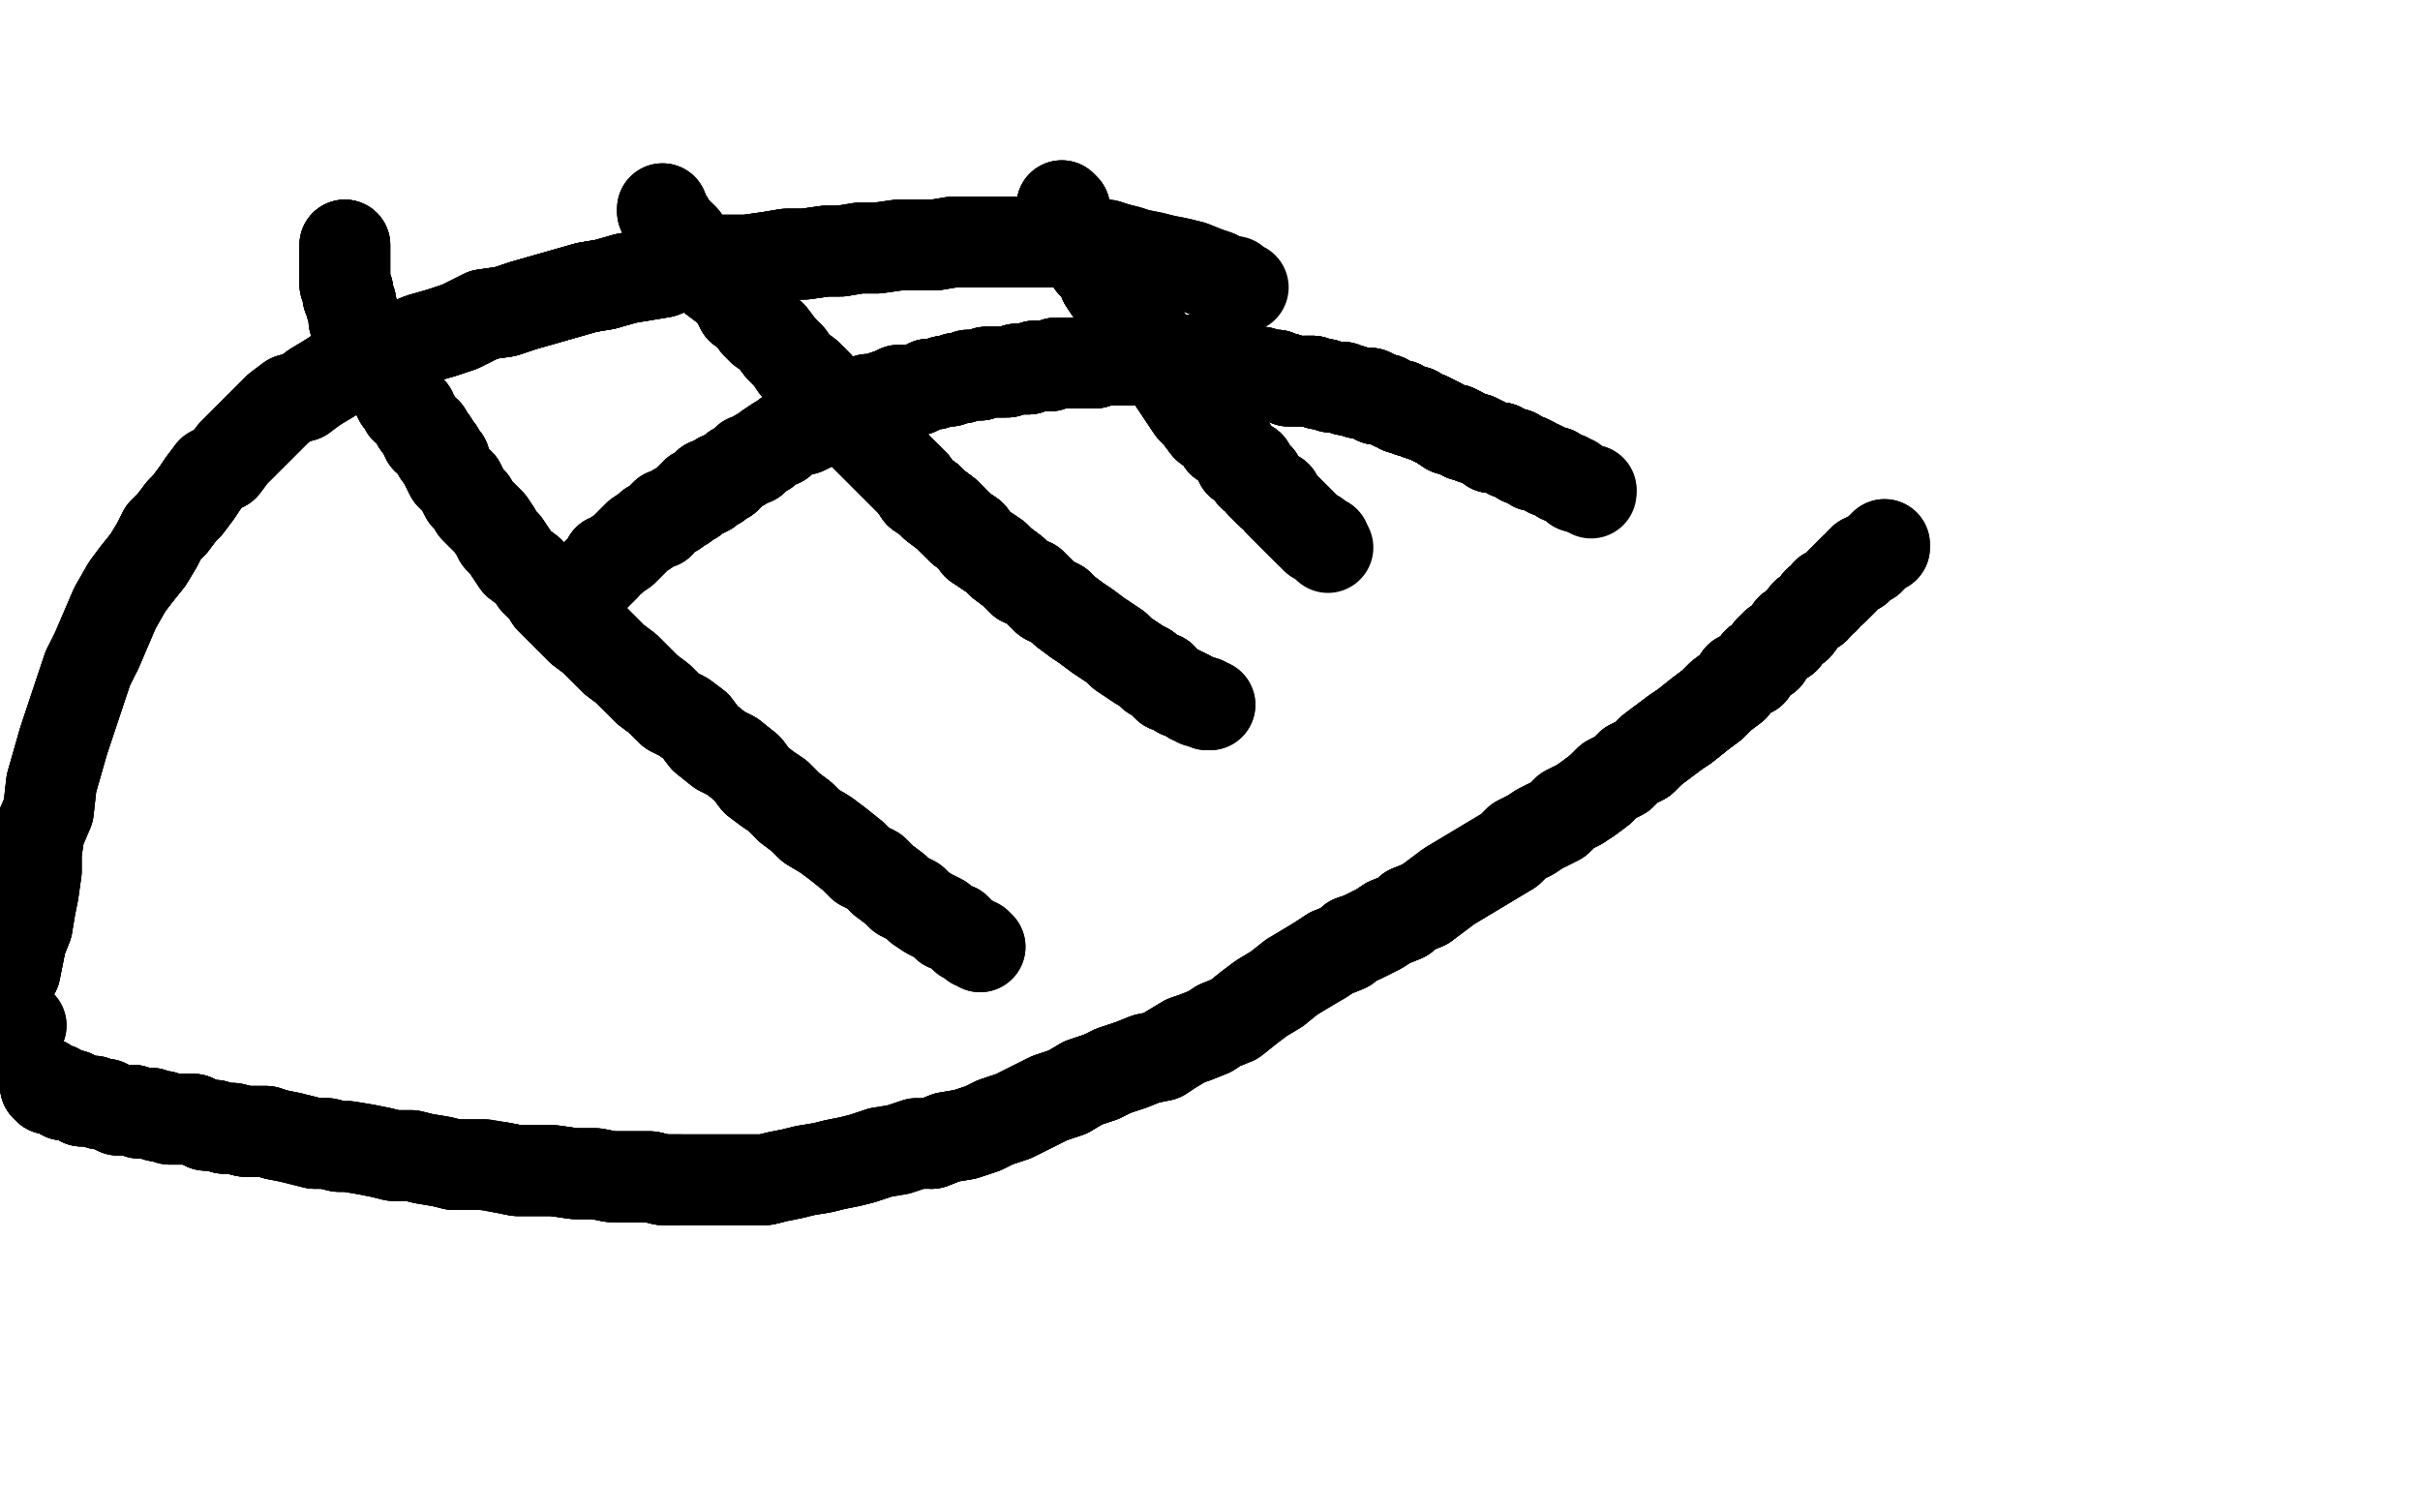<?xml version="1.0" standalone="no"?>
<!DOCTYPE svg PUBLIC "-//W3C//DTD SVG 1.1//EN"
"http://www.w3.org/Graphics/SVG/1.1/DTD/svg11.dtd">

<svg width="800" height="500" version="1.1" xmlns="http://www.w3.org/2000/svg" xmlns:xlink="http://www.w3.org/1999/xlink" style="stroke-antialiasing: false"><desc>This SVG has been created on https://colorillo.com/</desc><rect x='0' y='0' width='800' height='500' style='fill: rgb(255,255,255); stroke-width:0' /><polyline points="114,81 114,82 114,83 114,84 114,86 114,88 114,89 114,91 114,93 114,94 115,96 115,98 116,100" style="fill: none; stroke: #000000; stroke-width: 30; stroke-linejoin: round; stroke-linecap: round; stroke-antialiasing: false; stroke-antialias: 0; opacity: 1.0"/>
<polyline points="114,81 114,82 114,83 114,84 114,86 114,88 114,89 114,91 114,93 114,94 115,96 115,98 116,100 116,101 117,104 117,106 119,108 119,109 120,112 120,113 122,114 122,116 122,117 123,119 124,119 124,120 125,121 125,122 126,123 127,123 127,125 128,125 129,127 130,127 130,128 131,130 132,130" style="fill: none; stroke: #000000; stroke-width: 30; stroke-linejoin: round; stroke-linecap: round; stroke-antialiasing: false; stroke-antialias: 0; opacity: 1.0"/>
<polyline points="114,81 114,82 114,83 114,84 114,86 114,88 114,89 114,91 114,93 114,94 115,96 115,98 116,100 116,101 117,104 117,106 119,108 119,109 120,112 120,113 122,114 122,116 122,117 123,119 124,119 124,120" style="fill: none; stroke: #000000; stroke-width: 30; stroke-linejoin: round; stroke-linecap: round; stroke-antialiasing: false; stroke-antialias: 0; opacity: 1.0"/>
<polyline points="124,119 124,120 125,121 125,122 126,123 127,123 127,125 128,125 129,127 130,127 130,128 131,130 132,130 132,132 133,133 134,134 134,135 136,136 136,137 137,138 138,140 139,141 140,143 141,143 141,145 143,146 143,147 144,148 145,149 145,150 146,151 147,152 147,153 148,155 149,157 150,158 152,160 153,162" style="fill: none; stroke: #000000; stroke-width: 30; stroke-linejoin: round; stroke-linecap: round; stroke-antialiasing: false; stroke-antialias: 0; opacity: 1.0"/>
<polyline points="114,81 114,82 114,83 114,84 114,86 114,88 114,89 114,91 114,93 114,94 115,96 115,98 116,100 116,101 117,104 117,106 119,108 119,109 120,112 120,113 122,114 122,116 122,117 123,119 124,119 124,120 125,121 125,122 126,123 127,123 127,125 128,125 129,127 130,127 130,128 131,130 132,130 132,132 133,133 134,134 134,135 136,136 136,137 137,138 138,140 139,141 140,143 141,143 141,145" style="fill: none; stroke: #000000; stroke-width: 30; stroke-linejoin: round; stroke-linecap: round; stroke-antialiasing: false; stroke-antialias: 0; opacity: 1.0"/>
<polyline points="125,121 125,122 126,123 127,123 127,125 128,125 129,127 130,127 130,128 131,130 132,130 132,132 133,133 134,134 134,135 136,136 136,137 137,138 138,140 139,141 140,143 141,143 141,145 143,146 143,147 144,148 145,149 145,150 146,151 147,152 147,153 148,155 149,157 150,158 152,160 153,162 154,164 156,166 157,168 159,170 160,171 162,173 164,176 165,178 167,180 169,183 171,186 175,189 177,192" style="fill: none; stroke: #000000; stroke-width: 30; stroke-linejoin: round; stroke-linecap: round; stroke-antialiasing: false; stroke-antialias: 0; opacity: 1.0"/>
<polyline points="143,147 144,148 145,149 145,150 146,151 147,152 147,153 148,155 149,157 150,158 152,160 153,162 154,164 156,166 157,168 159,170 160,171 162,173 164,176 165,178 167,180 169,183 171,186 175,189 177,192 180,195 182,198 186,202 188,204 192,208 196,211 199,214 203,218 207,221 210,224 214,228 218,231 222,235" style="fill: none; stroke: #000000; stroke-width: 30; stroke-linejoin: round; stroke-linecap: round; stroke-antialiasing: false; stroke-antialias: 0; opacity: 1.0"/>
<polyline points="145,149 145,150 146,151 147,152 147,153 148,155 149,157 150,158 152,160 153,162 154,164 156,166 157,168 159,170 160,171 162,173 164,176 165,178 167,180 169,183 171,186 175,189 177,192 180,195 182,198 186,202 188,204 192,208 196,211 199,214 203,218 207,221 210,224 214,228 218,231 222,235 226,237 230,240 233,244 238,248 242,250 247,254 250,258 254,261 257,263 261,267 265,270 268,273 273,276" style="fill: none; stroke: #000000; stroke-width: 30; stroke-linejoin: round; stroke-linecap: round; stroke-antialiasing: false; stroke-antialias: 0; opacity: 1.0"/>
<polyline points="182,198 186,202 188,204 192,208 196,211 199,214 203,218 207,221 210,224 214,228 218,231 222,235 226,237 230,240 233,244 238,248 242,250 247,254 250,258 254,261 257,263 261,267 265,270 268,273 273,276 277,279 282,283 285,286 289,288 292,291 296,294 298,296 302,298 304,300 307,302 311,304 313,306 316,307" style="fill: none; stroke: #000000; stroke-width: 30; stroke-linejoin: round; stroke-linecap: round; stroke-antialiasing: false; stroke-antialias: 0; opacity: 1.0"/>
<polyline points="182,198 186,202 188,204 192,208 196,211 199,214 203,218 207,221 210,224 214,228 218,231 222,235 226,237 230,240 233,244 238,248 242,250 247,254 250,258 254,261 257,263 261,267 265,270 268,273 273,276 277,279 282,283 285,286 289,288 292,291 296,294 298,296 302,298 304,300 307,302 311,304 313,306 316,307 318,309 319,310 321,311 322,312 323,312 324,313" style="fill: none; stroke: #000000; stroke-width: 30; stroke-linejoin: round; stroke-linecap: round; stroke-antialiasing: false; stroke-antialias: 0; opacity: 1.0"/>
<polyline points="182,198 186,202 188,204 192,208 196,211 199,214 203,218 207,221 210,224 214,228 218,231 222,235 226,237 230,240 233,244 238,248 242,250 247,254 250,258 254,261 257,263 261,267 265,270 268,273 273,276 277,279 282,283 285,286 289,288 292,291 296,294 298,296 302,298 304,300 307,302 311,304 313,306 316,307 318,309 319,310 321,311 322,312 323,312 324,313" style="fill: none; stroke: #000000; stroke-width: 30; stroke-linejoin: round; stroke-linecap: round; stroke-antialiasing: false; stroke-antialias: 0; opacity: 1.0"/>
<polyline points="192,194 193,193 194,193 195,192 196,191 198,189 199,188 200,187 201,185 202,185 203,184" style="fill: none; stroke: #000000; stroke-width: 30; stroke-linejoin: round; stroke-linecap: round; stroke-antialiasing: false; stroke-antialias: 0; opacity: 1.0"/>
<polyline points="192,194 193,193 194,193 195,192 196,191 198,189 199,188 200,187 201,185 202,185 203,184 206,182 207,181 209,179 210,178 211,177 214,175 215,174 217,173 218,173 219,171 220,170 221,170 223,169" style="fill: none; stroke: #000000; stroke-width: 30; stroke-linejoin: round; stroke-linecap: round; stroke-antialiasing: false; stroke-antialias: 0; opacity: 1.0"/>
<polyline points="192,194 193,193 194,193 195,192 196,191 198,189 199,188 200,187 201,185 202,185 203,184 206,182 207,181 209,179 210,178 211,177 214,175 215,174 217,173 218,173 219,171 220,170 221,170 223,169 224,168 226,167 228,165 229,165 230,163 232,163 234,162 234,160 237,160 238,158 240,158 242,156 243,155" style="fill: none; stroke: #000000; stroke-width: 30; stroke-linejoin: round; stroke-linecap: round; stroke-antialiasing: false; stroke-antialias: 0; opacity: 1.0"/>
<polyline points="192,194 193,193 194,193 195,192 196,191 198,189 199,188 200,187 201,185 202,185 203,184 206,182 207,181 209,179 210,178 211,177 214,175 215,174 217,173 218,173 219,171 220,170 221,170 223,169 224,168 226,167 228,165 229,165 230,163 232,163 234,162 234,160 237,160 238,158 240,158 242,156 243,155 245,154 247,152 249,152 251,150 253,149 254,148 257,146 258,146 260,144 262,143 264,142 265,142" style="fill: none; stroke: #000000; stroke-width: 30; stroke-linejoin: round; stroke-linecap: round; stroke-antialiasing: false; stroke-antialias: 0; opacity: 1.0"/>
<polyline points="224,168 226,167 228,165 229,165 230,163 232,163 234,162 234,160 237,160 238,158 240,158 242,156 243,155 245,154 247,152 249,152 251,150 253,149 254,148 257,146 258,146 260,144 262,143 264,142 265,142 266,142 268,141 269,140 271,139 272,139 273,138 276,137 277,137 278,137 280,136 280,135 282,135 283,134" style="fill: none; stroke: #000000; stroke-width: 30; stroke-linejoin: round; stroke-linecap: round; stroke-antialiasing: false; stroke-antialias: 0; opacity: 1.0"/>
<polyline points="228,165 229,165 230,163 232,163 234,162 234,160 237,160 238,158 240,158 242,156 243,155 245,154 247,152 249,152 251,150 253,149 254,148 257,146 258,146 260,144 262,143 264,142 265,142 266,142 268,141 269,140 271,139 272,139 273,138 276,137 277,137 278,137 280,136 280,135 282,135 283,134 285,133 287,132 290,132 292,131 295,130 297,129 300,129 303,129 305,128 307,127 309,127 312,126 314,126" style="fill: none; stroke: #000000; stroke-width: 30; stroke-linejoin: round; stroke-linecap: round; stroke-antialiasing: false; stroke-antialias: 0; opacity: 1.0"/>
<polyline points="268,141 269,140 271,139 272,139 273,138 276,137 277,137 278,137 280,136 280,135 282,135 283,134 285,133 287,132 290,132 292,131 295,130 297,129 300,129 303,129 305,128 307,127 309,127 312,126 314,126 316,125 318,125 320,124 324,124 326,123 327,123 330,123 332,123 333,123 336,122 337,122 340,122 342,121" style="fill: none; stroke: #000000; stroke-width: 30; stroke-linejoin: round; stroke-linecap: round; stroke-antialiasing: false; stroke-antialias: 0; opacity: 1.0"/>
<polyline points="271,139 272,139 273,138 276,137 277,137 278,137 280,136 280,135 282,135 283,134 285,133 287,132 290,132 292,131 295,130 297,129 300,129 303,129 305,128 307,127 309,127 312,126 314,126 316,125 318,125 320,124 324,124 326,123 327,123 330,123 332,123 333,123 336,122 337,122 340,122 342,121 343,121 345,121 347,121 349,120 350,120 352,120 354,120 356,120 357,120 359,120 361,120 362,120 363,119" style="fill: none; stroke: #000000; stroke-width: 30; stroke-linejoin: round; stroke-linecap: round; stroke-antialiasing: false; stroke-antialias: 0; opacity: 1.0"/>
<polyline points="300,129 303,129 305,128 307,127 309,127 312,126 314,126 316,125 318,125 320,124 324,124 326,123 327,123 330,123 332,123 333,123 336,122 337,122 340,122 342,121 343,121 345,121 347,121 349,120 350,120 352,120 354,120 356,120 357,120 359,120 361,120 362,120 363,119 365,119 367,119 368,119 369,119 370,119 371,119 372,119 374,119 375,119" style="fill: none; stroke: #000000; stroke-width: 30; stroke-linejoin: round; stroke-linecap: round; stroke-antialiasing: false; stroke-antialias: 0; opacity: 1.0"/>
<polyline points="324,124 326,123 327,123 330,123 332,123 333,123 336,122 337,122 340,122 342,121 343,121 345,121 347,121 349,120 350,120 352,120 354,120 356,120 357,120 359,120 361,120 362,120 363,119 365,119 367,119 368,119 369,119 370,119 371,119 372,119 374,119 375,119 376,119 377,119 379,119 380,119 382,119 384,119 386,119 387,119 389,119 391,119 392,119 393,120 395,120" style="fill: none; stroke: #000000; stroke-width: 30; stroke-linejoin: round; stroke-linecap: round; stroke-antialiasing: false; stroke-antialias: 0; opacity: 1.0"/>
<polyline points="350,120 352,120 354,120 356,120 357,120 359,120 361,120 362,120 363,119 365,119 367,119 368,119 369,119 370,119 371,119 372,119 374,119 375,119 376,119 377,119 379,119 380,119 382,119 384,119 386,119 387,119 389,119 391,119 392,119 393,120 395,120 396,120 397,120 398,121 399,121 400,121 401,121 403,121 404,121 405,121 406,121 407,122 408,122" style="fill: none; stroke: #000000; stroke-width: 30; stroke-linejoin: round; stroke-linecap: round; stroke-antialiasing: false; stroke-antialias: 0; opacity: 1.0"/>
<polyline points="369,119 370,119 371,119 372,119 374,119 375,119 376,119 377,119 379,119 380,119 382,119 384,119 386,119 387,119 389,119 391,119 392,119 393,120 395,120 396,120 397,120 398,121 399,121 400,121 401,121 403,121 404,121 405,121 406,121 407,122 408,122 409,122 410,123 412,123 413,123 414,123 416,123 417,123 418,124 420,124 422,124 423,125 424,125 425,125" style="fill: none; stroke: #000000; stroke-width: 30; stroke-linejoin: round; stroke-linecap: round; stroke-antialiasing: false; stroke-antialias: 0; opacity: 1.0"/>
<polyline points="389,119 391,119 392,119 393,120 395,120 396,120 397,120 398,121 399,121 400,121 401,121 403,121 404,121 405,121 406,121 407,122 408,122 409,122 410,123 412,123 413,123 414,123 416,123 417,123 418,124 420,124 422,124 423,125 424,125 425,125 426,126 428,126 429,126 431,126 432,126 433,126 434,126 436,127 437,127 438,127 440,128 441,128 443,128" style="fill: none; stroke: #000000; stroke-width: 30; stroke-linejoin: round; stroke-linecap: round; stroke-antialiasing: false; stroke-antialias: 0; opacity: 1.0"/>
<polyline points="404,121 405,121 406,121 407,122 408,122 409,122 410,123 412,123 413,123 414,123 416,123 417,123 418,124 420,124 422,124 423,125 424,125 425,125 426,126 428,126 429,126 431,126 432,126 433,126 434,126 436,127 437,127 438,127 440,128 441,128 443,128 444,128 445,129 447,129 449,130 450,130 451,130 452,130 453,130 455,131 455,132 457,132 458,132 459,133" style="fill: none; stroke: #000000; stroke-width: 30; stroke-linejoin: round; stroke-linecap: round; stroke-antialiasing: false; stroke-antialias: 0; opacity: 1.0"/>
<polyline points="418,124 420,124 422,124 423,125 424,125 425,125 426,126 428,126 429,126 431,126 432,126 433,126 434,126 436,127 437,127 438,127 440,128 441,128 443,128 444,128 445,129 447,129 449,130 450,130 451,130 452,130 453,130 455,131 455,132 457,132 458,132 459,133 461,134 463,134 463,135 464,135 466,136 468,136 469,137 472,138 474,139 476,140 479,142 481,142" style="fill: none; stroke: #000000; stroke-width: 30; stroke-linejoin: round; stroke-linecap: round; stroke-antialiasing: false; stroke-antialias: 0; opacity: 1.0"/>
<polyline points="432,126 433,126 434,126 436,127 437,127 438,127 440,128 441,128 443,128 444,128 445,129 447,129 449,130 450,130 451,130 452,130 453,130 455,131 455,132 457,132 458,132 459,133 461,134 463,134 463,135 464,135 466,136 468,136 469,137 472,138 474,139 476,140 479,142 481,142 483,143 484,144 485,144 487,145 488,145 490,146 492,147 493,148 496,148 497,149 498,149" style="fill: none; stroke: #000000; stroke-width: 30; stroke-linejoin: round; stroke-linecap: round; stroke-antialiasing: false; stroke-antialias: 0; opacity: 1.0"/>
<polyline points="445,129 447,129 449,130 450,130 451,130 452,130 453,130 455,131 455,132 457,132 458,132 459,133 461,134 463,134 463,135 464,135 466,136 468,136 469,137 472,138 474,139 476,140 479,142 481,142 483,143 484,144 485,144 487,145 488,145 490,146 492,147 493,148 496,148 497,149 498,149 499,150 501,150 502,151 503,152 505,152 507,153 507,154 508,154 509,154 511,155" style="fill: none; stroke: #000000; stroke-width: 30; stroke-linejoin: round; stroke-linecap: round; stroke-antialiasing: false; stroke-antialias: 0; opacity: 1.0"/>
<polyline points="451,130 452,130 453,130 455,131 455,132 457,132 458,132 459,133 461,134 463,134 463,135 464,135 466,136 468,136 469,137 472,138 474,139 476,140 479,142 481,142 483,143 484,144 485,144 487,145 488,145 490,146 492,147 493,148 496,148 497,149 498,149 499,150 501,150 502,151 503,152 505,152 507,153 507,154 508,154 509,154 511,155 512,156 514,156 515,157 516,158 518,158 519,159 520,159" style="fill: none; stroke: #000000; stroke-width: 30; stroke-linejoin: round; stroke-linecap: round; stroke-antialiasing: false; stroke-antialias: 0; opacity: 1.0"/>
<polyline points="458,132 459,133 461,134 463,134 463,135 464,135 466,136 468,136 469,137 472,138 474,139 476,140 479,142 481,142 483,143 484,144 485,144 487,145 488,145 490,146 492,147 493,148 496,148 497,149 498,149 499,150 501,150 502,151 503,152 505,152 507,153 507,154 508,154 509,154 511,155 512,156 514,156 515,157 516,158 518,158 519,159 520,159 521,160 521,161 523,161 524,162 526,162" style="fill: none; stroke: #000000; stroke-width: 30; stroke-linejoin: round; stroke-linecap: round; stroke-antialiasing: false; stroke-antialias: 0; opacity: 1.0"/>
<polyline points="458,132 459,133 461,134 463,134 463,135 464,135 466,136 468,136 469,137 472,138 474,139 476,140 479,142 481,142 483,143 484,144 485,144 487,145 488,145 490,146 492,147 493,148 496,148 497,149 498,149 499,150 501,150 502,151 503,152 505,152 507,153 507,154 508,154 509,154 511,155 512,156 514,156 515,157 516,158 518,158 519,159 520,159 521,160 521,161 523,161 524,162 526,162 526,163" style="fill: none; stroke: #000000; stroke-width: 30; stroke-linejoin: round; stroke-linecap: round; stroke-antialiasing: false; stroke-antialias: 0; opacity: 1.0"/>
<polyline points="219,69 219,70 220,72 221,73 222,75 224,77 226,79 227,82 229,84 231,86 234,90 236,92 240,95 243,98" style="fill: none; stroke: #000000; stroke-width: 30; stroke-linejoin: round; stroke-linecap: round; stroke-antialiasing: false; stroke-antialias: 0; opacity: 1.0"/>
<polyline points="219,69 219,70 220,72 221,73 222,75 224,77 226,79 227,82 229,84 231,86 234,90 236,92 240,95 243,98 245,102 248,104 250,107 252,109 255,111 258,115 261,118 263,121 267,124 270,127 272,130 276,133 278,136" style="fill: none; stroke: #000000; stroke-width: 30; stroke-linejoin: round; stroke-linecap: round; stroke-antialiasing: false; stroke-antialias: 0; opacity: 1.0"/>
<polyline points="219,69 219,70 220,72 221,73 222,75 224,77 226,79 227,82 229,84 231,86 234,90 236,92 240,95 243,98 245,102 248,104 250,107 252,109 255,111 258,115 261,118 263,121 267,124 270,127 272,130 276,133 278,136 282,139 285,143 288,146 291,149 294,152 296,154 299,157 302,160 304,163 307,165 309,167 313,170 315,172" style="fill: none; stroke: #000000; stroke-width: 30; stroke-linejoin: round; stroke-linecap: round; stroke-antialiasing: false; stroke-antialias: 0; opacity: 1.0"/>
<polyline points="226,79 227,82 229,84 231,86 234,90 236,92 240,95 243,98 245,102 248,104 250,107 252,109 255,111 258,115 261,118 263,121 267,124 270,127 272,130 276,133 278,136 282,139 285,143 288,146 291,149 294,152 296,154 299,157 302,160 304,163 307,165 309,167 313,170 315,172 318,175 321,177 323,180 326,182 329,184 331,186 335,189 338,192 341,193 344,196 346,198 350,200 352,202" style="fill: none; stroke: #000000; stroke-width: 30; stroke-linejoin: round; stroke-linecap: round; stroke-antialiasing: false; stroke-antialias: 0; opacity: 1.0"/>
<polyline points="278,136 282,139 285,143 288,146 291,149 294,152 296,154 299,157 302,160 304,163 307,165 309,167 313,170 315,172 318,175 321,177 323,180 326,182 329,184 331,186 335,189 338,192 341,193 344,196 346,198 350,200 352,202 356,205 359,207 363,210 366,212 369,214 371,216 374,218 377,220 379,221 381,223 384,224 385,226 386,227" style="fill: none; stroke: #000000; stroke-width: 30; stroke-linejoin: round; stroke-linecap: round; stroke-antialiasing: false; stroke-antialias: 0; opacity: 1.0"/>
<polyline points="278,136 282,139 285,143 288,146 291,149 294,152 296,154 299,157 302,160 304,163 307,165 309,167 313,170 315,172 318,175 321,177 323,180 326,182 329,184 331,186 335,189 338,192 341,193 344,196 346,198 350,200 352,202 356,205 359,207 363,210 366,212 369,214 371,216 374,218 377,220 379,221 381,223 384,224 385,226 386,227 389,228 390,229 391,229 393,230 394,231 395,231" style="fill: none; stroke: #000000; stroke-width: 30; stroke-linejoin: round; stroke-linecap: round; stroke-antialiasing: false; stroke-antialias: 0; opacity: 1.0"/>
<polyline points="285,143 288,146 291,149 294,152 296,154 299,157 302,160 304,163 307,165 309,167 313,170 315,172 318,175 321,177 323,180 326,182 329,184 331,186 335,189 338,192 341,193 344,196 346,198 350,200 352,202 356,205 359,207 363,210 366,212 369,214 371,216 374,218 377,220 379,221 381,223 384,224 385,226 386,227 389,228 390,229 391,229 393,230 394,231 395,231 396,232 397,232 398,232 399,233 400,233" style="fill: none; stroke: #000000; stroke-width: 30; stroke-linejoin: round; stroke-linecap: round; stroke-antialiasing: false; stroke-antialias: 0; opacity: 1.0"/>
<polyline points="285,143 288,146 291,149 294,152 296,154 299,157 302,160 304,163 307,165 309,167 313,170 315,172 318,175 321,177 323,180 326,182 329,184 331,186 335,189 338,192 341,193 344,196 346,198 350,200 352,202 356,205 359,207 363,210 366,212 369,214 371,216 374,218 377,220 379,221 381,223 384,224 385,226 386,227 389,228 390,229 391,229 393,230 394,231 395,231 396,232 397,232 398,232 399,233 400,233" style="fill: none; stroke: #000000; stroke-width: 30; stroke-linejoin: round; stroke-linecap: round; stroke-antialiasing: false; stroke-antialias: 0; opacity: 1.0"/>
<polyline points="351,68 352,69 352,70 352,71 353,72 354,75 355,77 356,78 357,81 359,82 360,84 361,87 363,88 364,90" style="fill: none; stroke: #000000; stroke-width: 30; stroke-linejoin: round; stroke-linecap: round; stroke-antialiasing: false; stroke-antialias: 0; opacity: 1.0"/>
<polyline points="351,68 352,69 352,70 352,71 353,72 354,75 355,77 356,78 357,81 359,82 360,84 361,87 363,88 364,90 365,93 367,96 369,98 371,102 373,105 376,108 377,111 380,113 381,117 383,119 385,121 387,124 388,126" style="fill: none; stroke: #000000; stroke-width: 30; stroke-linejoin: round; stroke-linecap: round; stroke-antialiasing: false; stroke-antialias: 0; opacity: 1.0"/>
<polyline points="351,68 352,69 352,70 352,71 353,72 354,75 355,77 356,78 357,81 359,82 360,84 361,87 363,88 364,90 365,93 367,96 369,98 371,102 373,105 376,108 377,111 380,113 381,117 383,119 385,121 387,124 388,126 390,129 392,132 394,135 396,137 399,141 403,144 404,146 407,148 409,151 410,153 413,154 414,157 416,158" style="fill: none; stroke: #000000; stroke-width: 30; stroke-linejoin: round; stroke-linecap: round; stroke-antialiasing: false; stroke-antialias: 0; opacity: 1.0"/>
<polyline points="355,77 356,78 357,81 359,82 360,84 361,87 363,88 364,90 365,93 367,96 369,98 371,102 373,105 376,108 377,111 380,113 381,117 383,119 385,121 387,124 388,126 390,129 392,132 394,135 396,137 399,141 403,144 404,146 407,148 409,151 410,153 413,154 414,157 416,158 417,160 419,162 420,163 422,164 423,166 424,167 425,168 427,170 428,171 429,172 430,173 432,175 433,176" style="fill: none; stroke: #000000; stroke-width: 30; stroke-linejoin: round; stroke-linecap: round; stroke-antialiasing: false; stroke-antialias: 0; opacity: 1.0"/>
<polyline points="363,88 364,90 365,93 367,96 369,98 371,102 373,105 376,108 377,111 380,113 381,117 383,119 385,121 387,124 388,126 390,129 392,132 394,135 396,137 399,141 403,144 404,146 407,148 409,151 410,153 413,154 414,157 416,158 417,160 419,162 420,163 422,164 423,166 424,167 425,168 427,170 428,171 429,172 430,173 432,175 433,176 435,177 435,178 436,178 437,179 438,179 438,180" style="fill: none; stroke: #000000; stroke-width: 30; stroke-linejoin: round; stroke-linecap: round; stroke-antialiasing: false; stroke-antialias: 0; opacity: 1.0"/>
<polyline points="363,88 364,90 365,93 367,96 369,98 371,102 373,105 376,108 377,111 380,113 381,117 383,119 385,121 387,124 388,126 390,129 392,132 394,135 396,137 399,141 403,144 404,146 407,148 409,151 410,153 413,154 414,157 416,158 417,160 419,162 420,163 422,164 423,166 424,167 425,168 427,170 428,171 429,172 430,173 432,175 433,176 435,177 435,178 436,178 437,179 438,179 438,180 439,181" style="fill: none; stroke: #000000; stroke-width: 30; stroke-linejoin: round; stroke-linecap: round; stroke-antialiasing: false; stroke-antialias: 0; opacity: 1.0"/>
<polyline points="7,339 6,339 4,339 4,340 3,341 3,343" style="fill: none; stroke: #000000; stroke-width: 30; stroke-linejoin: round; stroke-linecap: round; stroke-antialiasing: false; stroke-antialias: 0; opacity: 1.0"/>
<polyline points="7,339 6,339 4,339 4,340 3,341 3,343" style="fill: none; stroke: #000000; stroke-width: 30; stroke-linejoin: round; stroke-linecap: round; stroke-antialiasing: false; stroke-antialias: 0; opacity: 1.0"/>
<polyline points="15,358 15,359 16,360 17,360 19,360 20,361 21,362 23,362 24,362 26,363 27,364" style="fill: none; stroke: #000000; stroke-width: 30; stroke-linejoin: round; stroke-linecap: round; stroke-antialiasing: false; stroke-antialias: 0; opacity: 1.0"/>
<polyline points="15,358 15,359 16,360 17,360 19,360 20,361 21,362 23,362 24,362 26,363 27,364 29,364 31,364 33,365 35,365 37,366 39,367 42,367 44,367 46,368 48,368 50,368 52,369 54,369" style="fill: none; stroke: #000000; stroke-width: 30; stroke-linejoin: round; stroke-linecap: round; stroke-antialiasing: false; stroke-antialias: 0; opacity: 1.0"/>
<polyline points="15,358 15,359 16,360 17,360 19,360 20,361 21,362 23,362 24,362 26,363 27,364 29,364 31,364 33,365 35,365 37,366 39,367 42,367 44,367 46,368 48,368 50,368 52,369 54,369 56,370 59,370 62,370 64,370 66,371 68,372 71,372 74,373 77,373 81,374 84,374 88,374 91,375" style="fill: none; stroke: #000000; stroke-width: 30; stroke-linejoin: round; stroke-linecap: round; stroke-antialiasing: false; stroke-antialias: 0; opacity: 1.0"/>
<polyline points="15,358 15,359 16,360 17,360 19,360 20,361 21,362 23,362 24,362 26,363 27,364 29,364 31,364 33,365 35,365 37,366 39,367 42,367 44,367 46,368 48,368 50,368 52,369 54,369 56,370 59,370 62,370 64,370 66,371 68,372 71,372 74,373 77,373 81,374 84,374 88,374 91,375 96,376 100,377 104,378 108,378 112,379 115,379 121,380 126,381 130,382 136,382 140,383 146,384 150,385" style="fill: none; stroke: #000000; stroke-width: 30; stroke-linejoin: round; stroke-linecap: round; stroke-antialiasing: false; stroke-antialias: 0; opacity: 1.0"/>
<polyline points="62,370 64,370 66,371 68,372 71,372 74,373 77,373 81,374 84,374 88,374 91,375 96,376 100,377 104,378 108,378 112,379 115,379 121,380 126,381 130,382 136,382 140,383 146,384 150,385 156,385 160,385 166,386 171,387 177,387 183,387 190,388 197,388 202,389 209,389 215,389 219,390 225,390" style="fill: none; stroke: #000000; stroke-width: 30; stroke-linejoin: round; stroke-linecap: round; stroke-antialiasing: false; stroke-antialias: 0; opacity: 1.0"/>
<polyline points="62,370 64,370 66,371 68,372 71,372 74,373 77,373 81,374 84,374 88,374 91,375 96,376 100,377 104,378 108,378 112,379 115,379 121,380 126,381 130,382 136,382 140,383 146,384 150,385 156,385 160,385 166,386 171,387 177,387 183,387 190,388 197,388 202,389 209,389 215,389 219,390 225,390 230,390 236,390 241,390 247,390 253,390 257,389 262,388 266,387 272,386 276,385 281,384 285,383 291,381" style="fill: none; stroke: #000000; stroke-width: 30; stroke-linejoin: round; stroke-linecap: round; stroke-antialiasing: false; stroke-antialias: 0; opacity: 1.0"/>
<polyline points="166,386 171,387 177,387 183,387 190,388 197,388 202,389 209,389 215,389 219,390 225,390 230,390 236,390 241,390 247,390 253,390 257,389 262,388 266,387 272,386 276,385 281,384 285,383 291,381 297,380 303,378 308,378 313,376 319,375 325,373 329,371 335,369 341,366 347,363 353,361 358,358 364,356" style="fill: none; stroke: #000000; stroke-width: 30; stroke-linejoin: round; stroke-linecap: round; stroke-antialiasing: false; stroke-antialias: 0; opacity: 1.0"/>
<polyline points="166,386 171,387 177,387 183,387 190,388 197,388 202,389 209,389 215,389 219,390 225,390 230,390 236,390 241,390 247,390 253,390 257,389 262,388 266,387 272,386 276,385 281,384 285,383 291,381 297,380 303,378 308,378 313,376 319,375 325,373 329,371 335,369 341,366 347,363 353,361 358,358 364,356 368,354 374,352 379,350 384,349 387,347 392,344 395,343 400,341 403,339 408,337 413,333 417,330 422,327" style="fill: none; stroke: #000000; stroke-width: 30; stroke-linejoin: round; stroke-linecap: round; stroke-antialiasing: false; stroke-antialias: 0; opacity: 1.0"/>
<polyline points="308,378 313,376 319,375 325,373 329,371 335,369 341,366 347,363 353,361 358,358 364,356 368,354 374,352 379,350 384,349 387,347 392,344 395,343 400,341 403,339 408,337 413,333 417,330 422,327 427,323 432,320 437,317 440,315 445,313 447,311 450,310 454,308 456,307 459,305 464,303 466,301 471,299" style="fill: none; stroke: #000000; stroke-width: 30; stroke-linejoin: round; stroke-linecap: round; stroke-antialiasing: false; stroke-antialias: 0; opacity: 1.0"/>
<polyline points="308,378 313,376 319,375 325,373 329,371 335,369 341,366 347,363 353,361 358,358 364,356 368,354 374,352 379,350 384,349 387,347 392,344 395,343 400,341 403,339 408,337 413,333 417,330 422,327 427,323 432,320 437,317 440,315 445,313 447,311 450,310 454,308 456,307 459,305 464,303 466,301 471,299 475,296 479,293 484,290 489,287 494,284 499,281 502,278 506,276 509,274 513,272 515,271 518,268 522,266" style="fill: none; stroke: #000000; stroke-width: 30; stroke-linejoin: round; stroke-linecap: round; stroke-antialiasing: false; stroke-antialias: 0; opacity: 1.0"/>
<polyline points="437,317 440,315 445,313 447,311 450,310 454,308 456,307 459,305 464,303 466,301 471,299 475,296 479,293 484,290 489,287 494,284 499,281 502,278 506,276 509,274 513,272 515,271 518,268 522,266 525,264 529,261 532,258 536,256 539,253 543,251 546,248 550,245 554,242 557,240 562,236 566,233 569,230" style="fill: none; stroke: #000000; stroke-width: 30; stroke-linejoin: round; stroke-linecap: round; stroke-antialiasing: false; stroke-antialias: 0; opacity: 1.0"/>
<polyline points="437,317 440,315 445,313 447,311 450,310 454,308 456,307 459,305 464,303 466,301 471,299 475,296 479,293 484,290 489,287 494,284 499,281 502,278 506,276 509,274 513,272 515,271 518,268 522,266 525,264 529,261 532,258 536,256 539,253 543,251 546,248 550,245 554,242 557,240 562,236 566,233 569,230 573,227 575,224 579,222 581,219 584,217 585,215 587,213 590,211 592,208 594,207 597,203 600,201 601,199" style="fill: none; stroke: #000000; stroke-width: 30; stroke-linejoin: round; stroke-linecap: round; stroke-antialiasing: false; stroke-antialias: 0; opacity: 1.0"/>
<polyline points="525,264 529,261 532,258 536,256 539,253 543,251 546,248 550,245 554,242 557,240 562,236 566,233 569,230 573,227 575,224 579,222 581,219 584,217 585,215 587,213 590,211 592,208 594,207 597,203 600,201 601,199 603,198 604,196 606,195 608,193 609,192 611,190 612,189 613,188 614,188 615,186 616,185 618,185" style="fill: none; stroke: #000000; stroke-width: 30; stroke-linejoin: round; stroke-linecap: round; stroke-antialiasing: false; stroke-antialias: 0; opacity: 1.0"/>
<polyline points="525,264 529,261 532,258 536,256 539,253 543,251 546,248 550,245 554,242 557,240 562,236 566,233 569,230 573,227 575,224 579,222 581,219 584,217 585,215 587,213 590,211 592,208 594,207 597,203 600,201 601,199 603,198 604,196 606,195 608,193 609,192 611,190 612,189 613,188 614,188 615,186 616,185 618,185 618,184 619,184 620,183 621,182 622,181 623,181 623,180" style="fill: none; stroke: #000000; stroke-width: 30; stroke-linejoin: round; stroke-linecap: round; stroke-antialiasing: false; stroke-antialias: 0; opacity: 1.0"/>
<polyline points="525,264 529,261 532,258 536,256 539,253 543,251 546,248 550,245 554,242 557,240 562,236 566,233 569,230 573,227 575,224 579,222 581,219 584,217 585,215 587,213 590,211 592,208 594,207 597,203 600,201 601,199 603,198 604,196 606,195 608,193 609,192 611,190 612,189 613,188 614,188 615,186 616,185 618,185 618,184 619,184 620,183 621,182 622,181 623,181 623,180" style="fill: none; stroke: #000000; stroke-width: 30; stroke-linejoin: round; stroke-linecap: round; stroke-antialiasing: false; stroke-antialias: 0; opacity: 1.0"/>
<polyline points="-1,341 -1,340 -1,339 -1,338 -1,336 -1,333 1,331 2,327 3,324 5,321 6,316 7,311 9,306" style="fill: none; stroke: #000000; stroke-width: 30; stroke-linejoin: round; stroke-linecap: round; stroke-antialiasing: false; stroke-antialias: 0; opacity: 1.0"/>
<polyline points="-1,341 -1,340 -1,339 -1,338 -1,336 -1,333 1,331 2,327 3,324 5,321 6,316 7,311 9,306 10,300 11,295 12,288 12,282 13,275 16,268 17,259 19,252 21,245 23,239 25,233 27,227 29,221" style="fill: none; stroke: #000000; stroke-width: 30; stroke-linejoin: round; stroke-linecap: round; stroke-antialiasing: false; stroke-antialias: 0; opacity: 1.0"/>
<polyline points="-1,341 -1,340 -1,339 -1,338 -1,336 -1,333 1,331 2,327 3,324 5,321 6,316 7,311 9,306 10,300 11,295 12,288 12,282 13,275 16,268 17,259 19,252 21,245 23,239 25,233 27,227 29,221 32,215 35,208 38,201 42,194 45,190 49,185 52,180 54,176 57,173 60,169 62,167 65,163 67,160" style="fill: none; stroke: #000000; stroke-width: 30; stroke-linejoin: round; stroke-linecap: round; stroke-antialiasing: false; stroke-antialias: 0; opacity: 1.0"/>
<polyline points="-1,336 -1,333 1,331 2,327 3,324 5,321 6,316 7,311 9,306 10,300 11,295 12,288 12,282 13,275 16,268 17,259 19,252 21,245 23,239 25,233 27,227 29,221 32,215 35,208 38,201 42,194 45,190 49,185 52,180 54,176 57,173 60,169 62,167 65,163 67,160 70,156 74,154 77,150 81,146 85,142 88,139 92,135 96,132 100,131 104,128 109,125 112,123 117,121" style="fill: none; stroke: #000000; stroke-width: 30; stroke-linejoin: round; stroke-linecap: round; stroke-antialiasing: false; stroke-antialias: 0; opacity: 1.0"/>
<polyline points="32,215 35,208 38,201 42,194 45,190 49,185 52,180 54,176 57,173 60,169 62,167 65,163 67,160 70,156 74,154 77,150 81,146 85,142 88,139 92,135 96,132 100,131 104,128 109,125 112,123 117,121 121,120 127,117 132,115 139,112 146,110 152,108 160,104 167,103 173,101 180,99 187,97 194,95 200,94" style="fill: none; stroke: #000000; stroke-width: 30; stroke-linejoin: round; stroke-linecap: round; stroke-antialiasing: false; stroke-antialias: 0; opacity: 1.0"/>
<polyline points="45,190 49,185 52,180 54,176 57,173 60,169 62,167 65,163 67,160 70,156 74,154 77,150 81,146 85,142 88,139 92,135 96,132 100,131 104,128 109,125 112,123 117,121 121,120 127,117 132,115 139,112 146,110 152,108 160,104 167,103 173,101 180,99 187,97 194,95 200,94 207,92 213,91 219,90 224,88 230,87 236,86 242,86 247,86 254,85 260,84 266,84 273,83 278,83" style="fill: none; stroke: #000000; stroke-width: 30; stroke-linejoin: round; stroke-linecap: round; stroke-antialiasing: false; stroke-antialias: 0; opacity: 1.0"/>
<polyline points="121,120 127,117 132,115 139,112 146,110 152,108 160,104 167,103 173,101 180,99 187,97 194,95 200,94 207,92 213,91 219,90 224,88 230,87 236,86 242,86 247,86 254,85 260,84 266,84 273,83 278,83 284,82 290,82 297,81 302,81 309,81 315,80 322,80 326,80 331,80 337,80 341,80 345,80 350,80" style="fill: none; stroke: #000000; stroke-width: 30; stroke-linejoin: round; stroke-linecap: round; stroke-antialiasing: false; stroke-antialias: 0; opacity: 1.0"/>
<polyline points="146,110 152,108 160,104 167,103 173,101 180,99 187,97 194,95 200,94 207,92 213,91 219,90 224,88 230,87 236,86 242,86 247,86 254,85 260,84 266,84 273,83 278,83 284,82 290,82 297,81 302,81 309,81 315,80 322,80 326,80 331,80 337,80 341,80 345,80 350,80 355,80 360,80 366,81 369,82 373,83 376,84 381,85 385,86 390,87 394,88 399,90 402,91 406,93" style="fill: none; stroke: #000000; stroke-width: 30; stroke-linejoin: round; stroke-linecap: round; stroke-antialiasing: false; stroke-antialias: 0; opacity: 1.0"/>
<polyline points="160,104 167,103 173,101 180,99 187,97 194,95 200,94 207,92 213,91 219,90 224,88 230,87 236,86 242,86 247,86 254,85 260,84 266,84 273,83 278,83 284,82 290,82 297,81 302,81 309,81 315,80 322,80 326,80 331,80 337,80 341,80 345,80 350,80 355,80 360,80 366,81 369,82 373,83 376,84 381,85 385,86 390,87 394,88 399,90 402,91 406,93 408,93 409,94 411,95" style="fill: none; stroke: #000000; stroke-width: 30; stroke-linejoin: round; stroke-linecap: round; stroke-antialiasing: false; stroke-antialias: 0; opacity: 1.0"/>
</svg>
